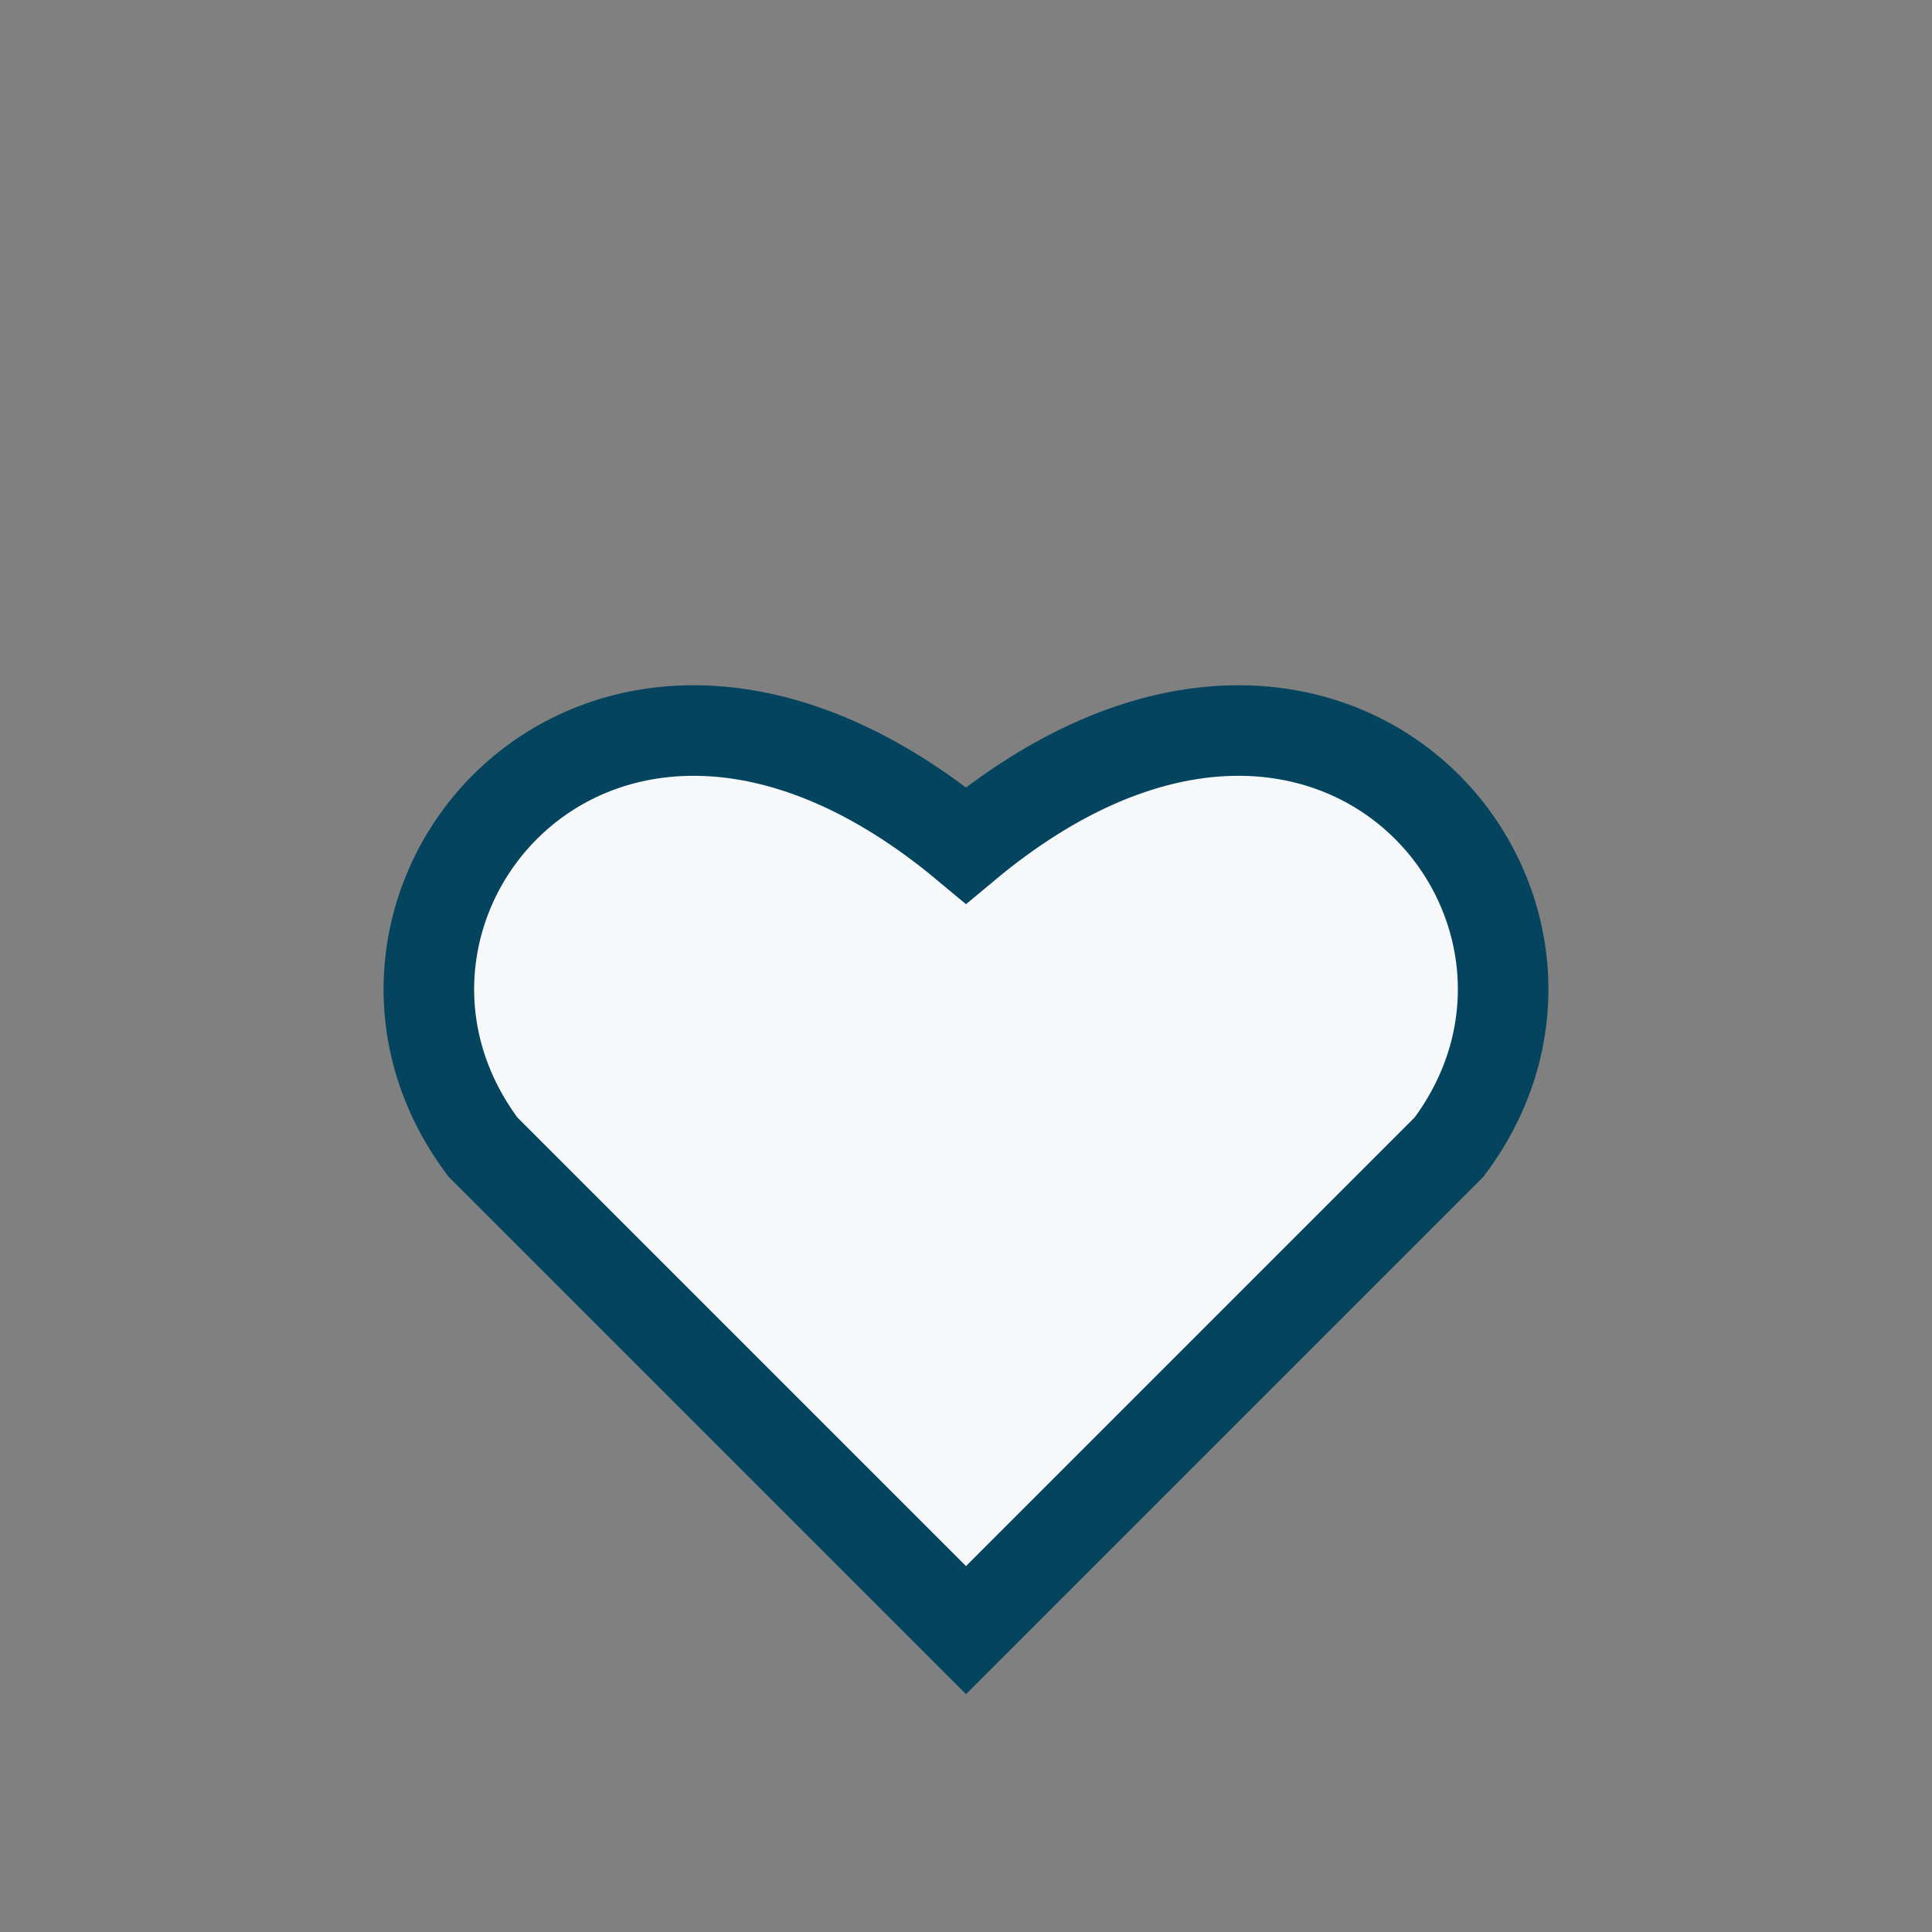 <?xml version="1.0" encoding="UTF-8"?>
<svg xmlns="http://www.w3.org/2000/svg" width="32" height="32" viewBox="0 0 32 32"><rect x="0" y="0" width="32" height="32" fill="#808080" stroke="none"/><path d="M16 27l-8-8c-3-4 2-10 8-5 6-5 11 1 8 5l-8 8z" fill="#F7F8F9" stroke="#05445E" stroke-width="1.5"/></svg>